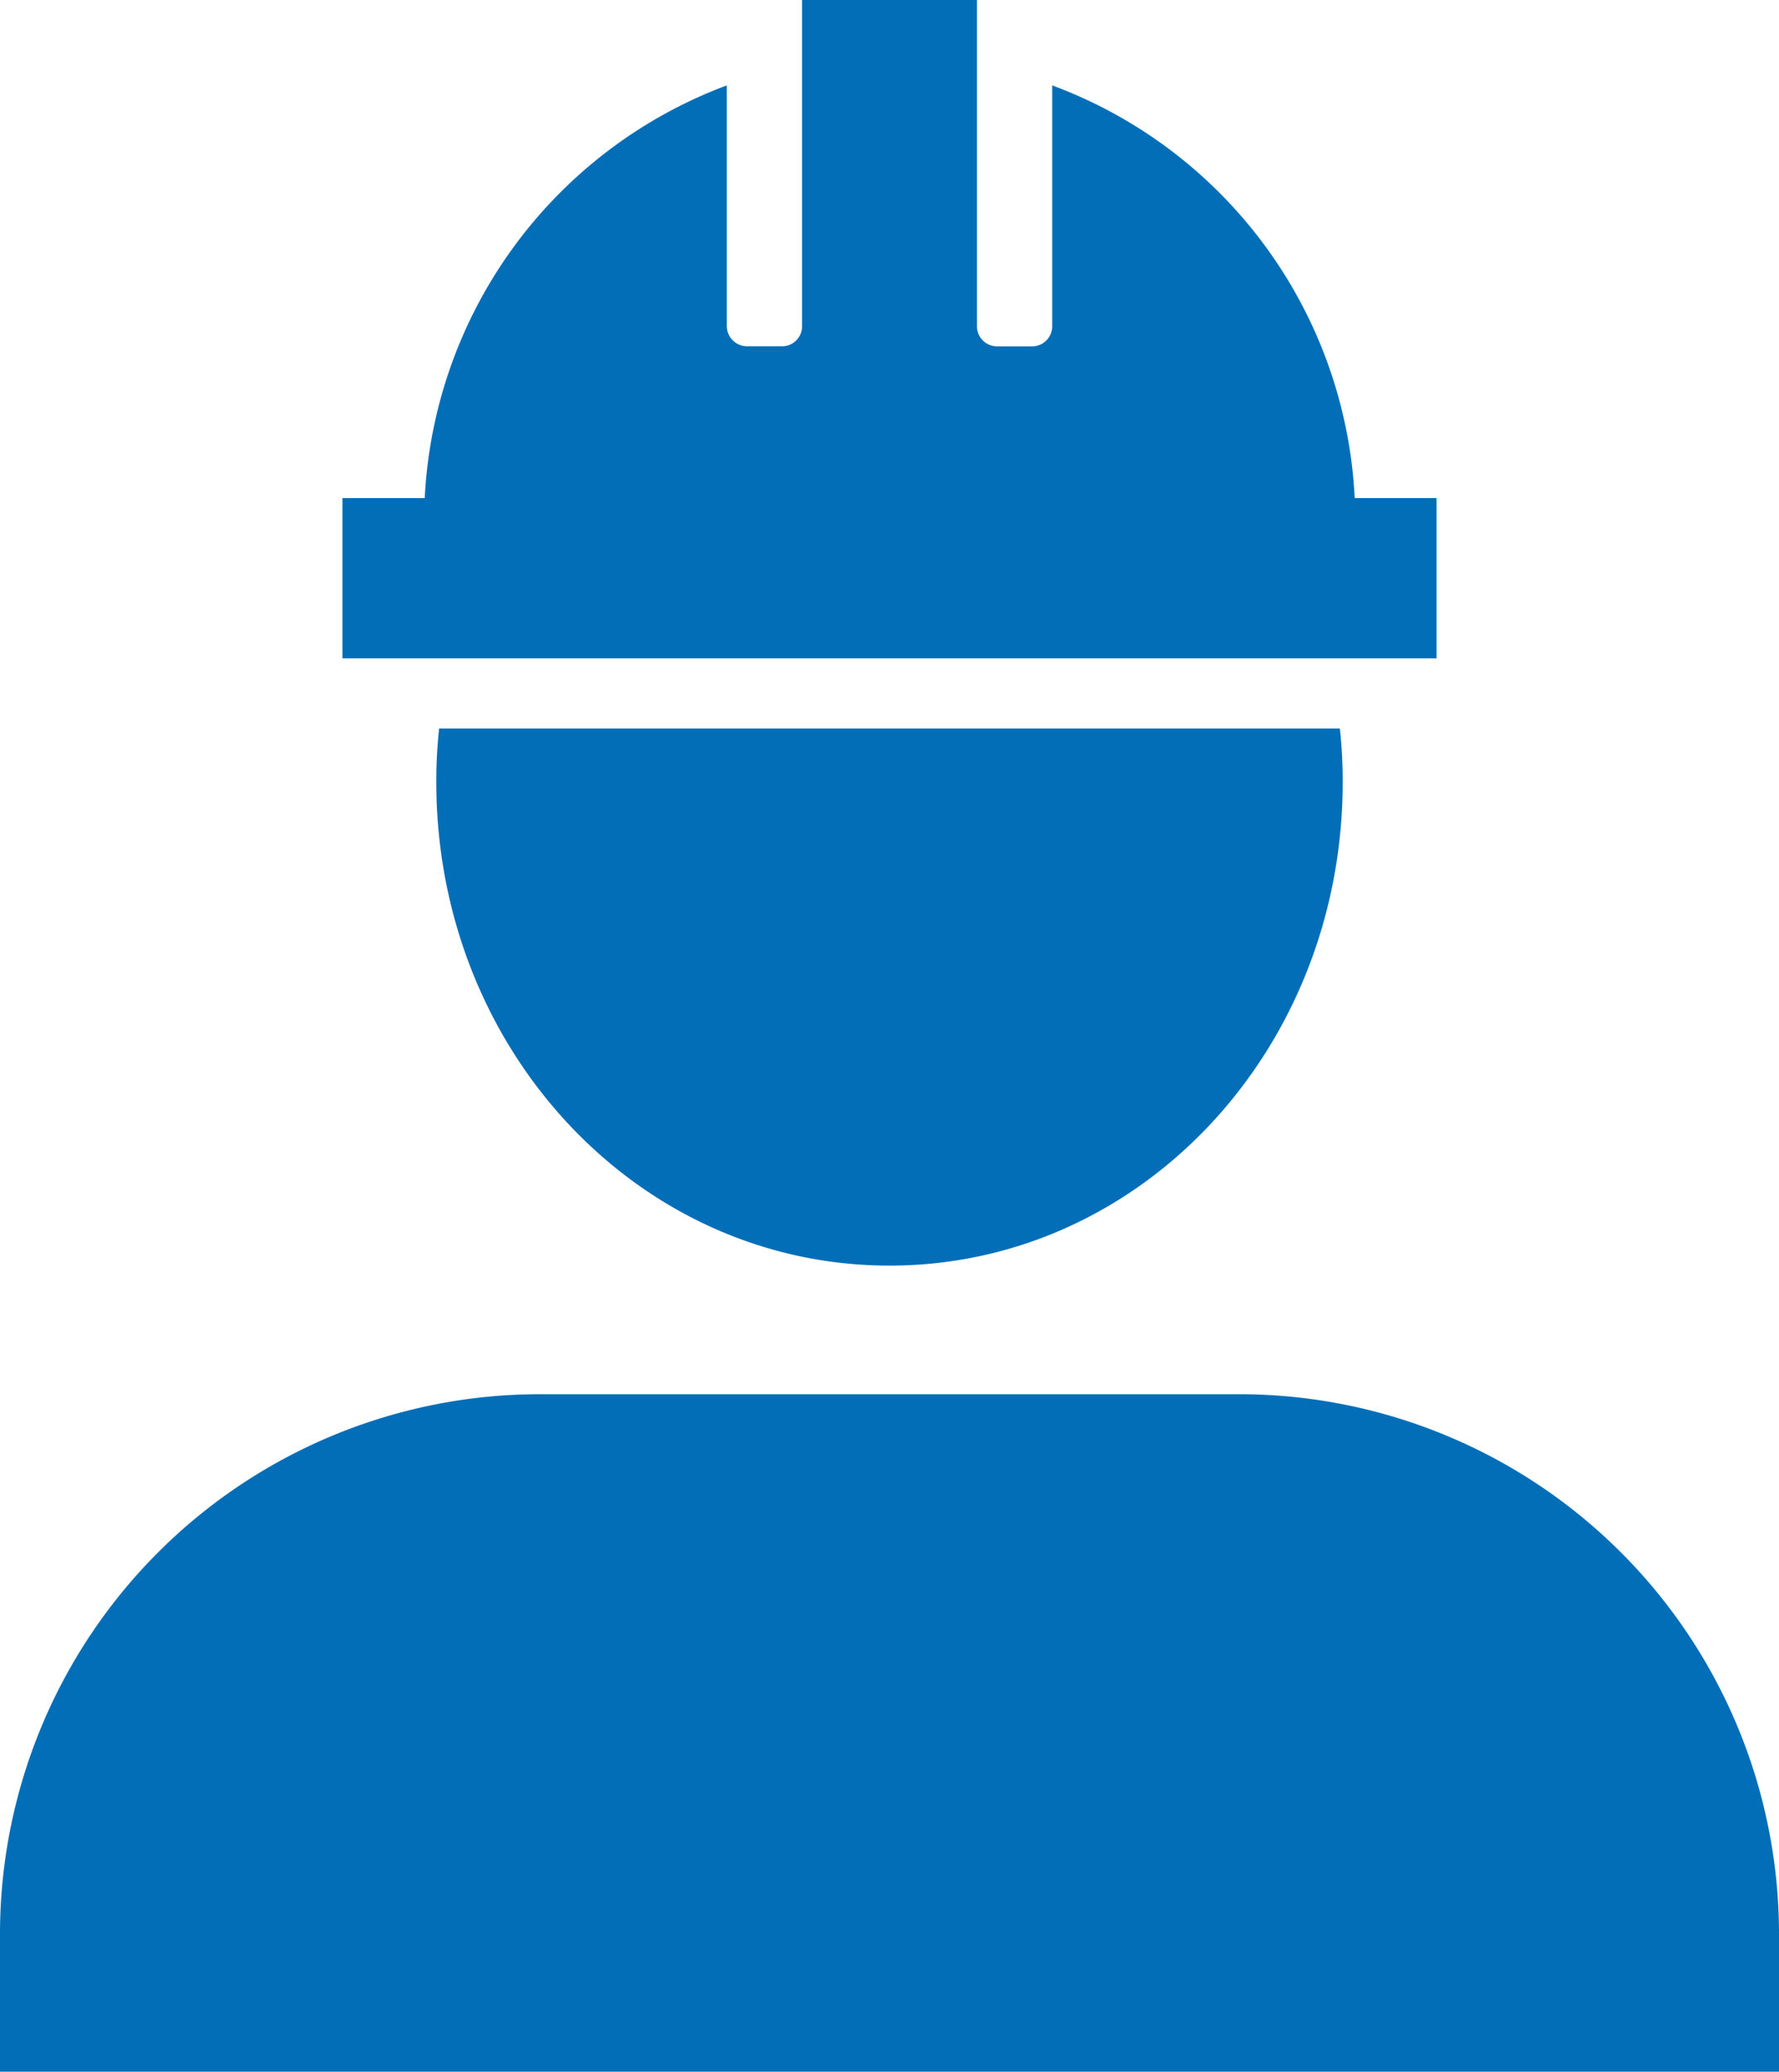 <svg id="Group_16778" data-name="Group 16778" xmlns="http://www.w3.org/2000/svg" xmlns:xlink="http://www.w3.org/1999/xlink" width="50" height="58.232" viewBox="0 0 50 58.232">
  <defs>
    <clipPath id="clip-path">
      <rect id="Rectangle_6672" data-name="Rectangle 6672" width="50" height="58.232" fill="#036eb8" stroke="rgba(0,0,0,0)" stroke-width="1"/>
    </clipPath>
  </defs>
  <g id="Group_16777" data-name="Group 16777" clip-path="url(#clip-path)">
    <path id="Path_16808" data-name="Path 16808" d="M99.929,160.232c0,7.5,5.653,13.587,12.737,13.587s12.737-6.086,12.737-13.587a13.649,13.649,0,0,0-.079-1.51H100.008a13.679,13.679,0,0,0-.079,1.51" transform="translate(-87.666 -138.245)" fill="#036eb8" stroke="rgba(0,0,0,0)" stroke-width="1"/>
    <path id="Path_16809" data-name="Path 16809" d="M109.183,14h-2.3A13.06,13.06,0,0,0,98.38,2.4v6.77a.564.564,0,0,1-.566.566h-.983a.569.569,0,0,1-.566-.566V0H91.351V9.168a.564.564,0,0,1-.566.566H89.81a.571.571,0,0,1-.574-.566V2.4A13.082,13.082,0,0,0,80.745,14H78.433v4.505h30.75Z" transform="translate(-68.808)" fill="#036eb8" stroke="rgba(0,0,0,0)" stroke-width="1"/>
    <path id="Path_16810" data-name="Path 16810" d="M34.826,311.208H15.174A15.174,15.174,0,0,0,0,326.382v4.869H50v-4.869a15.174,15.174,0,0,0-15.174-15.174" transform="translate(0 -272.019)" fill="#036eb8" stroke="rgba(0,0,0,0)" stroke-width="1"/>
  </g>
</svg>
